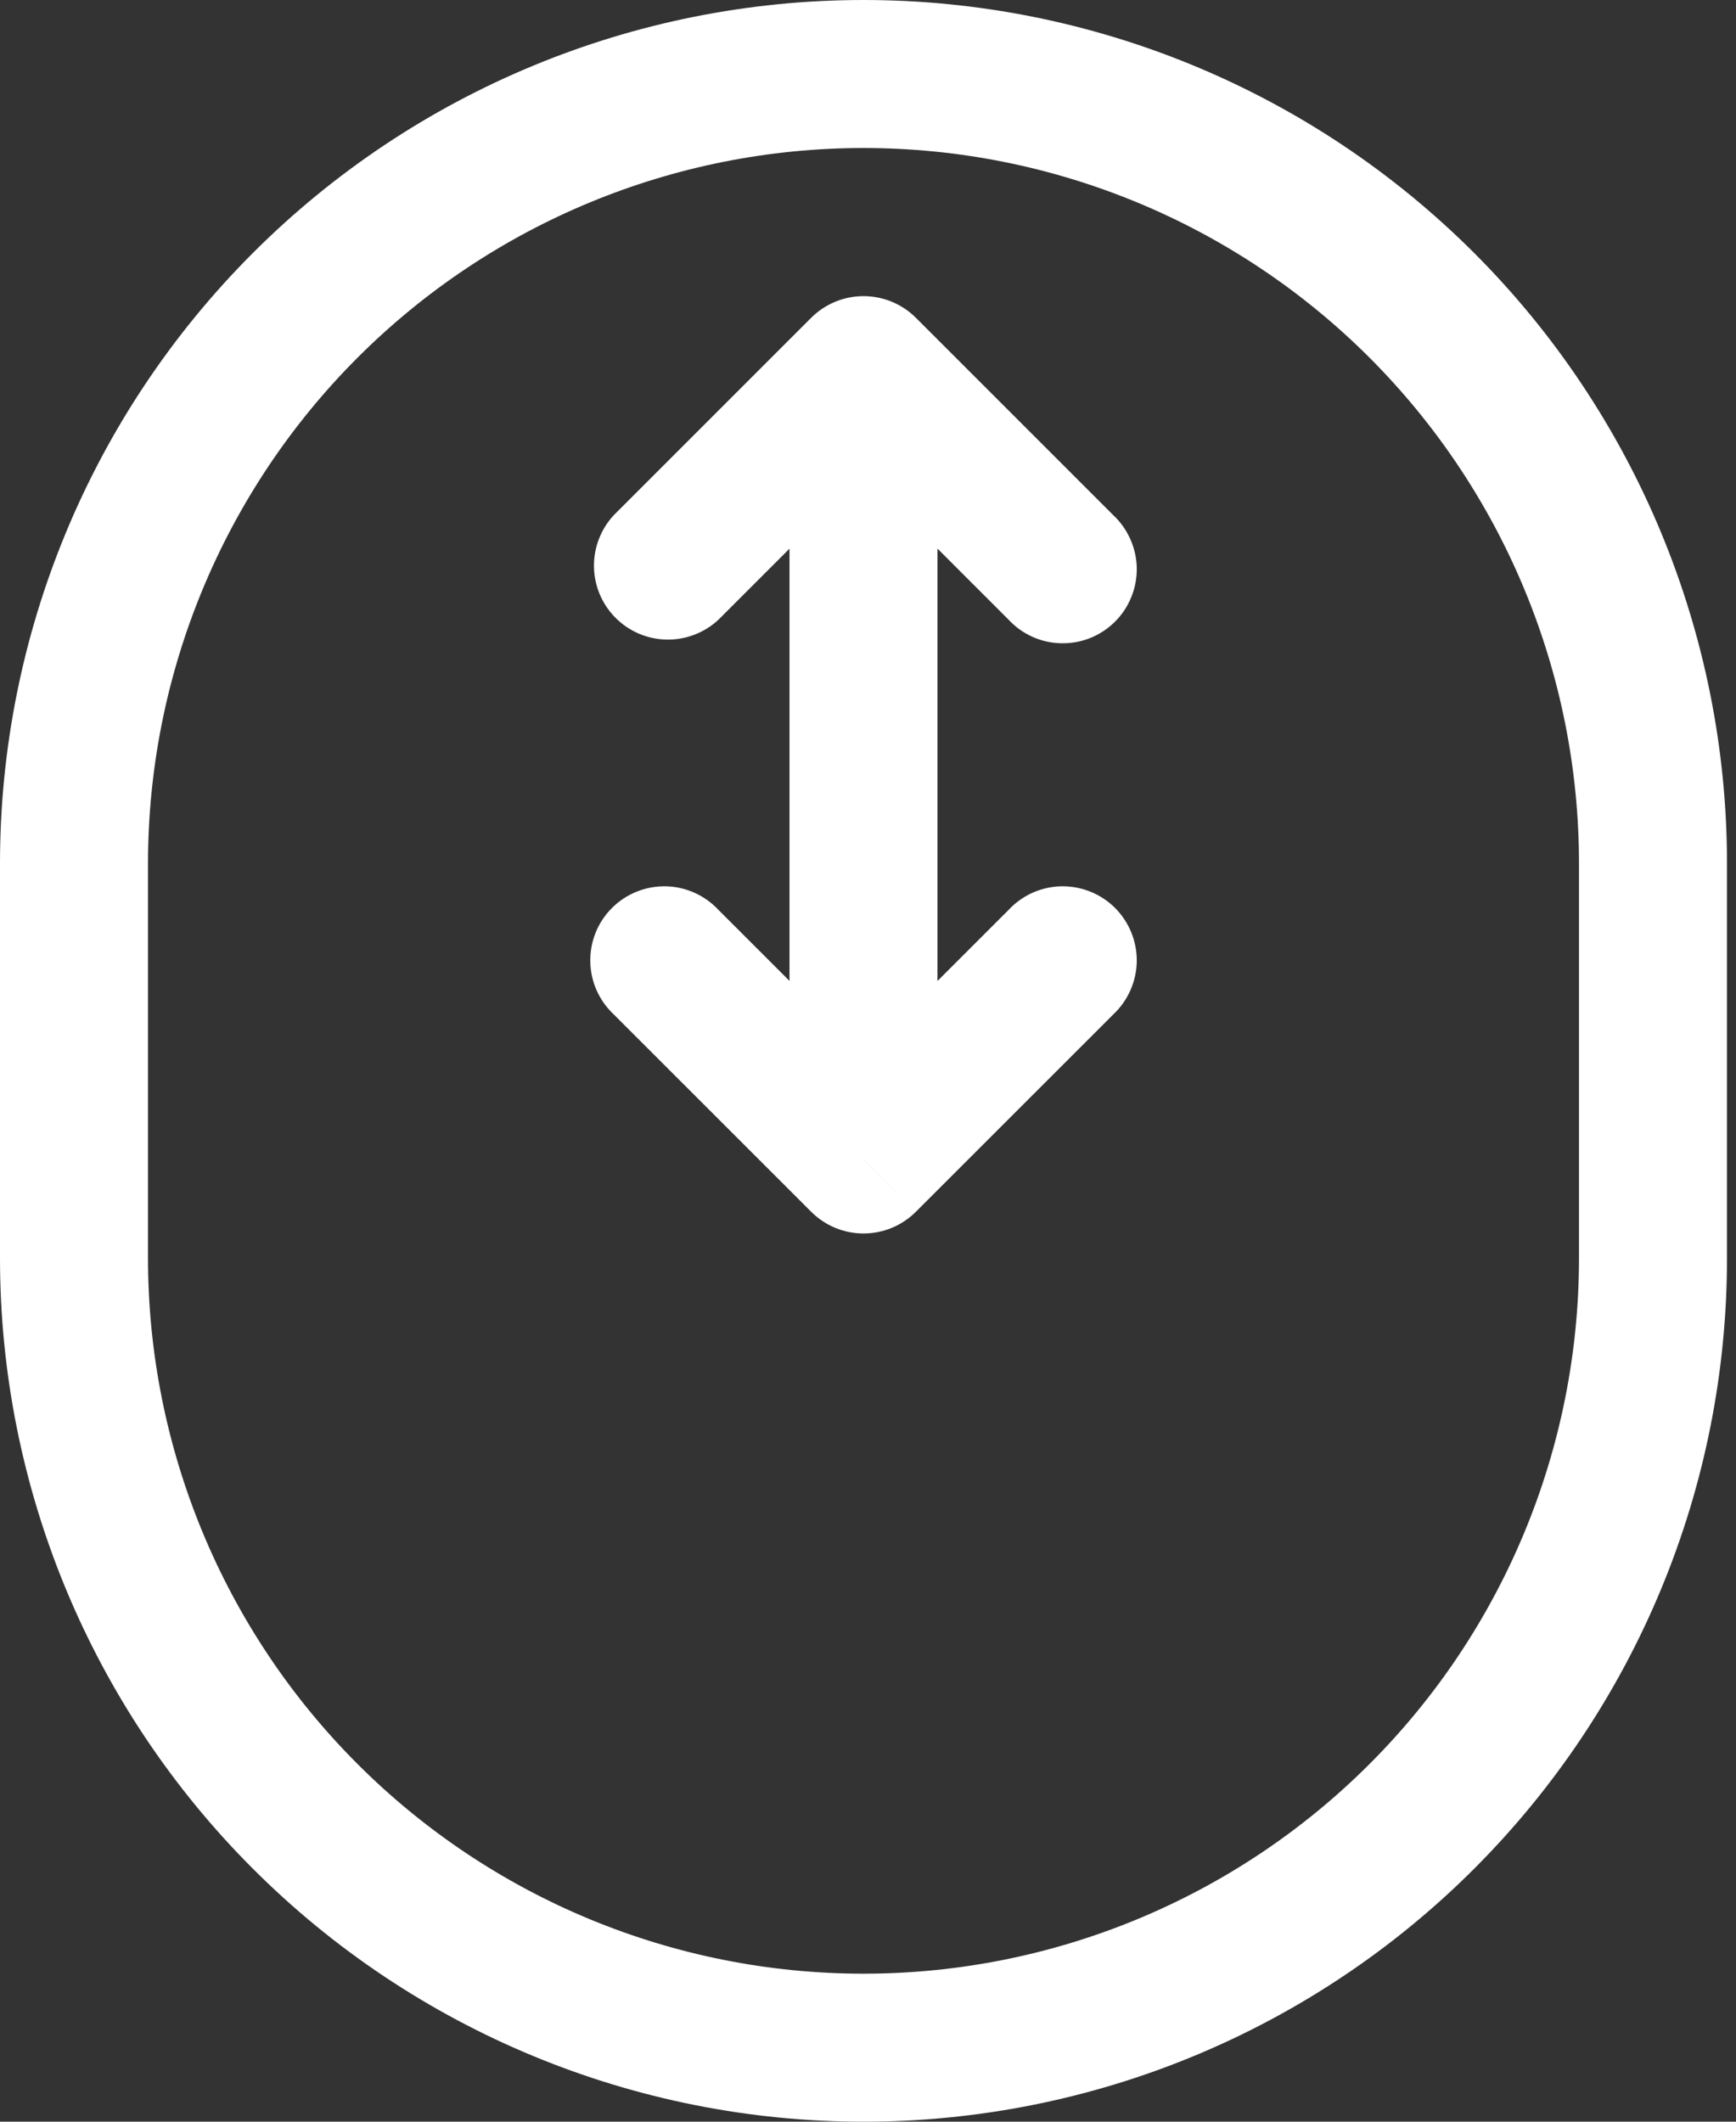 <svg width="27" height="33" viewBox="0 0 27 33" fill="none" xmlns="http://www.w3.org/2000/svg">
<rect x="0" y="0" width="27" height="33" fill="#333333" stroke="none"/>
<path d="M13.43 5.756L14.244 4.942C14.028 4.727 13.735 4.606 13.43 4.606C13.125 4.606 12.833 4.727 12.617 4.942L13.43 5.756ZM13.43 18.035L12.617 18.848C12.833 19.064 13.125 19.185 13.43 19.185C13.735 19.185 14.028 19.064 14.244 18.848L13.43 18.035ZM9.547 8.012C9.344 8.23 9.233 8.519 9.238 8.817C9.243 9.115 9.364 9.4 9.575 9.611C9.786 9.822 10.071 9.943 10.369 9.948C10.667 9.953 10.956 9.842 11.174 9.639L9.547 8.012ZM15.687 9.639C15.792 9.752 15.919 9.843 16.06 9.906C16.201 9.969 16.354 10.003 16.508 10.005C16.663 10.008 16.817 9.98 16.96 9.922C17.103 9.864 17.233 9.778 17.343 9.668C17.452 9.559 17.538 9.429 17.596 9.285C17.654 9.142 17.682 8.989 17.68 8.834C17.677 8.679 17.643 8.527 17.58 8.386C17.517 8.245 17.427 8.117 17.314 8.012L15.687 9.639ZM11.174 14.152C11.069 14.039 10.941 13.948 10.8 13.885C10.659 13.822 10.507 13.788 10.352 13.785C10.197 13.783 10.044 13.811 9.901 13.869C9.757 13.927 9.627 14.013 9.518 14.122C9.408 14.232 9.322 14.362 9.264 14.505C9.206 14.649 9.178 14.802 9.181 14.957C9.183 15.111 9.217 15.264 9.28 15.405C9.343 15.546 9.434 15.673 9.547 15.779L11.174 14.152ZM17.314 15.779C17.427 15.673 17.517 15.546 17.58 15.405C17.643 15.264 17.677 15.111 17.68 14.957C17.682 14.802 17.654 14.649 17.596 14.505C17.538 14.362 17.452 14.232 17.343 14.122C17.233 14.013 17.103 13.927 16.96 13.869C16.817 13.811 16.663 13.783 16.508 13.785C16.354 13.788 16.201 13.822 16.06 13.885C15.919 13.948 15.792 14.039 15.687 14.152L17.314 15.779ZM0 13.43V19.57H2.302V13.43H0ZM26.86 19.57V13.43H24.558V19.57H26.86ZM12.279 5.756V18.035H14.581V5.756H12.279ZM12.617 4.942L9.547 8.012L11.174 9.639L14.244 6.569L12.617 4.942ZM12.617 6.569L15.687 9.639L17.314 8.012L14.244 4.942L12.617 6.569ZM14.244 17.221L11.174 14.152L9.547 15.779L12.617 18.848L14.244 17.221ZM14.244 18.848L17.314 15.779L15.687 14.152L12.617 17.221L14.244 18.848ZM26.86 13.43C26.86 9.868 25.445 6.452 22.927 3.934C20.408 1.415 16.992 0 13.43 0V2.302C16.381 2.302 19.212 3.475 21.299 5.562C23.386 7.649 24.558 10.479 24.558 13.43H26.86ZM13.43 33C15.194 33 16.94 32.653 18.57 31.978C20.199 31.303 21.68 30.314 22.927 29.066C24.174 27.819 25.163 26.339 25.838 24.709C26.513 23.08 26.86 21.334 26.86 19.57H24.558C24.558 22.521 23.386 25.352 21.299 27.438C19.212 29.525 16.381 30.698 13.43 30.698V33ZM0 19.57C0 23.132 1.415 26.548 3.934 29.066C6.452 31.585 9.868 33 13.43 33V30.698C10.479 30.698 7.649 29.525 5.562 27.438C3.475 25.352 2.302 22.521 2.302 19.57H0ZM2.302 13.43C2.302 10.479 3.475 7.649 5.562 5.562C7.649 3.475 10.479 2.302 13.43 2.302V0C9.868 0 6.452 1.415 3.934 3.934C1.415 6.452 0 9.868 0 13.43H2.302Z" fill="white"/>
</svg>
